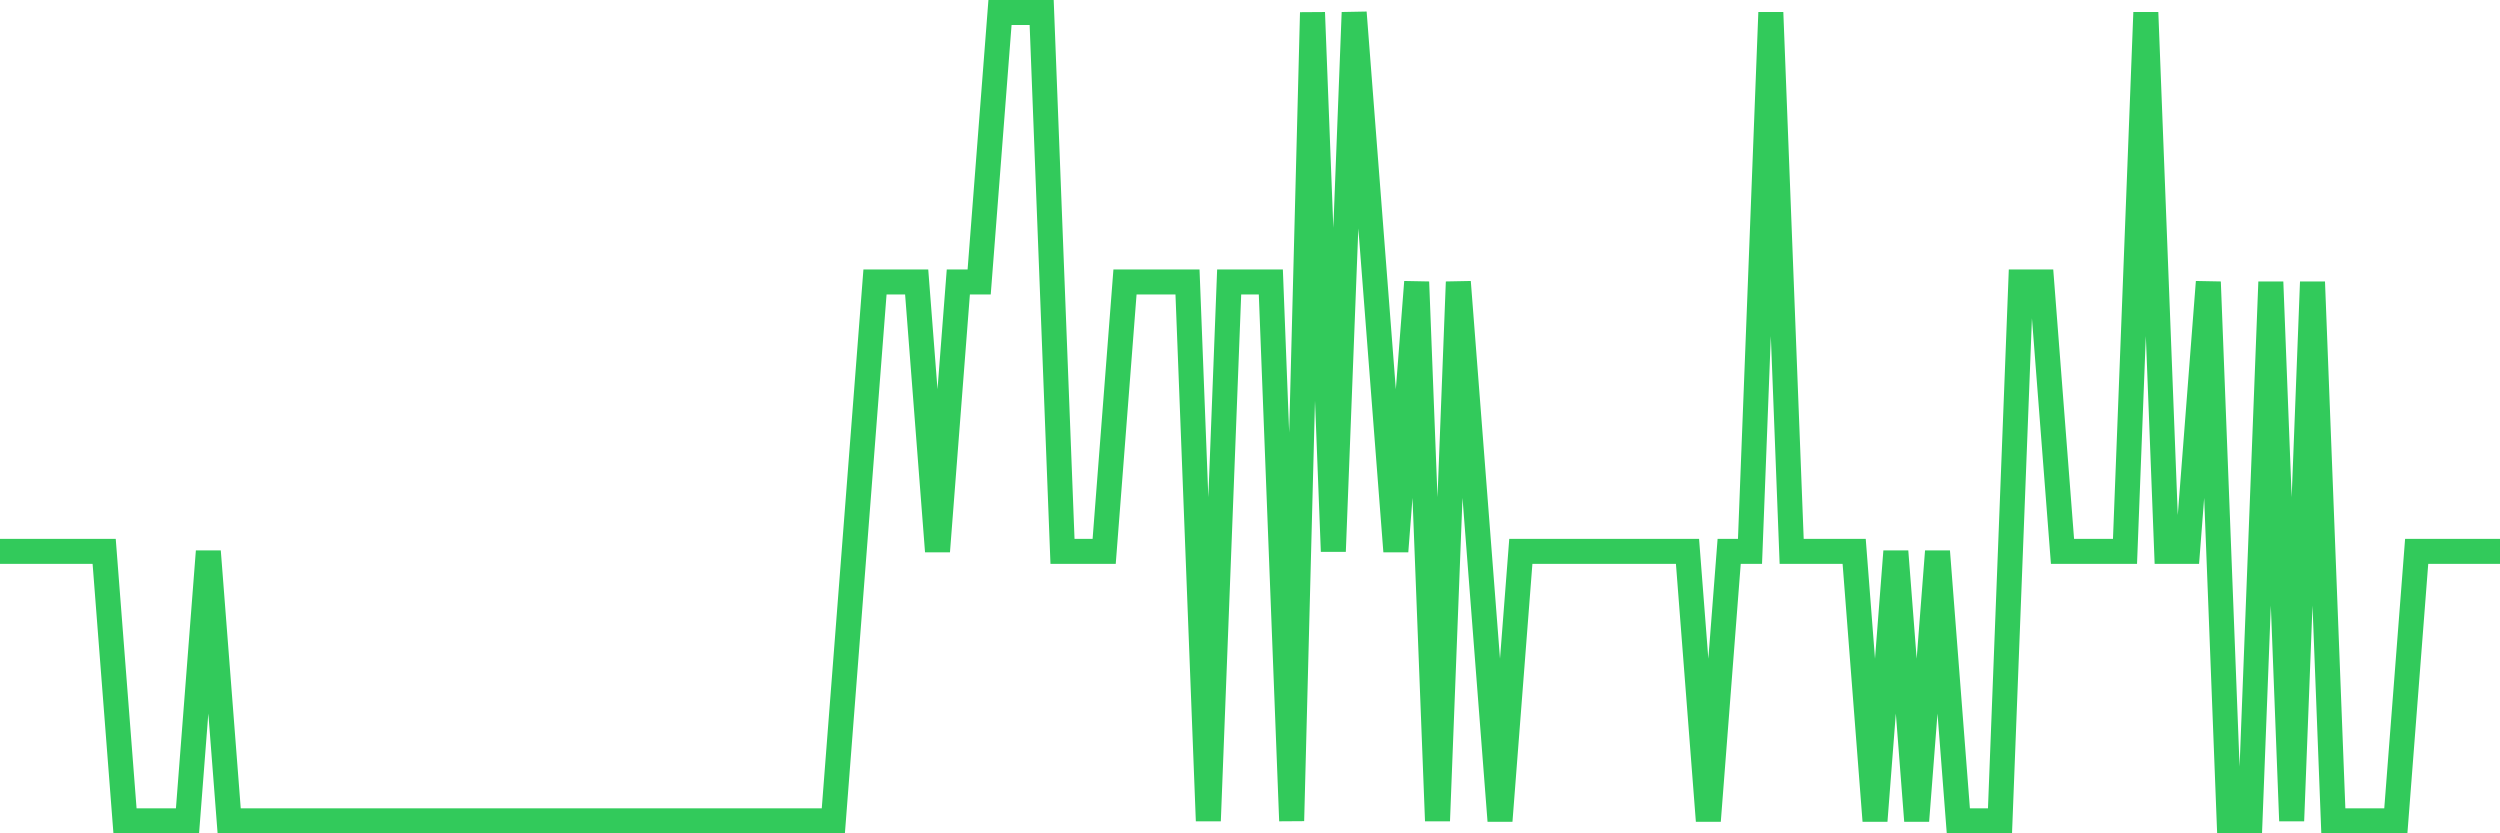 <svg
  xmlns="http://www.w3.org/2000/svg"
  xmlns:xlink="http://www.w3.org/1999/xlink"
  width="120"
  height="40"
  viewBox="0 0 120 40"
  preserveAspectRatio="none"
>
  <polyline
    points="0,26.467 1,26.467 2,26.467 3,26.467 4,26.467 5,26.467 6,39.4 7,39.4 8,39.4 9,39.4 10,26.467 11,39.4 12,39.4 13,39.4 14,39.4 15,39.4 16,39.4 17,39.4 18,39.4 19,39.4 20,39.4 21,39.4 22,39.4 23,39.4 24,39.4 25,39.4 26,39.4 27,39.4 28,39.4 29,39.4 30,39.4 31,39.4 32,39.4 33,39.4 34,39.4 35,39.4 36,39.4 37,39.4 38,39.4 39,39.4 40,39.4 41,26.467 42,13.533 43,13.533 44,13.533 45,26.467 46,13.533 47,13.533 48,0.6 49,0.6 50,0.6 51,26.467 52,26.467 53,26.467 54,13.533 55,13.533 56,13.533 57,13.533 58,39.4 59,13.533 60,13.533 61,13.533 62,39.4 63,0.6 64,26.467 65,0.6 66,13.533 67,26.467 68,13.533 69,39.4 70,13.533 71,26.467 72,39.4 73,26.467 74,26.467 75,26.467 76,26.467 77,26.467 78,26.467 79,26.467 80,26.467 81,26.467 82,39.4 83,26.467 84,26.467 85,0.6 86,26.467 87,26.467 88,26.467 89,26.467 90,39.4 91,26.467 92,39.4 93,26.467 94,39.4 95,39.4 96,39.4 97,13.533 98,13.533 99,26.467 100,26.467 101,26.467 102,26.467 103,0.6 104,26.467 105,26.467 106,13.533 107,39.4 108,39.4 109,13.533 110,39.4 111,13.533 112,39.4 113,39.4 114,39.4 115,39.4 116,26.467 117,26.467 118,26.467 119,26.467 120,26.467"
    fill="none"
    stroke="#32ca5b"
    stroke-width="1.2"
  >
  </polyline>
</svg>